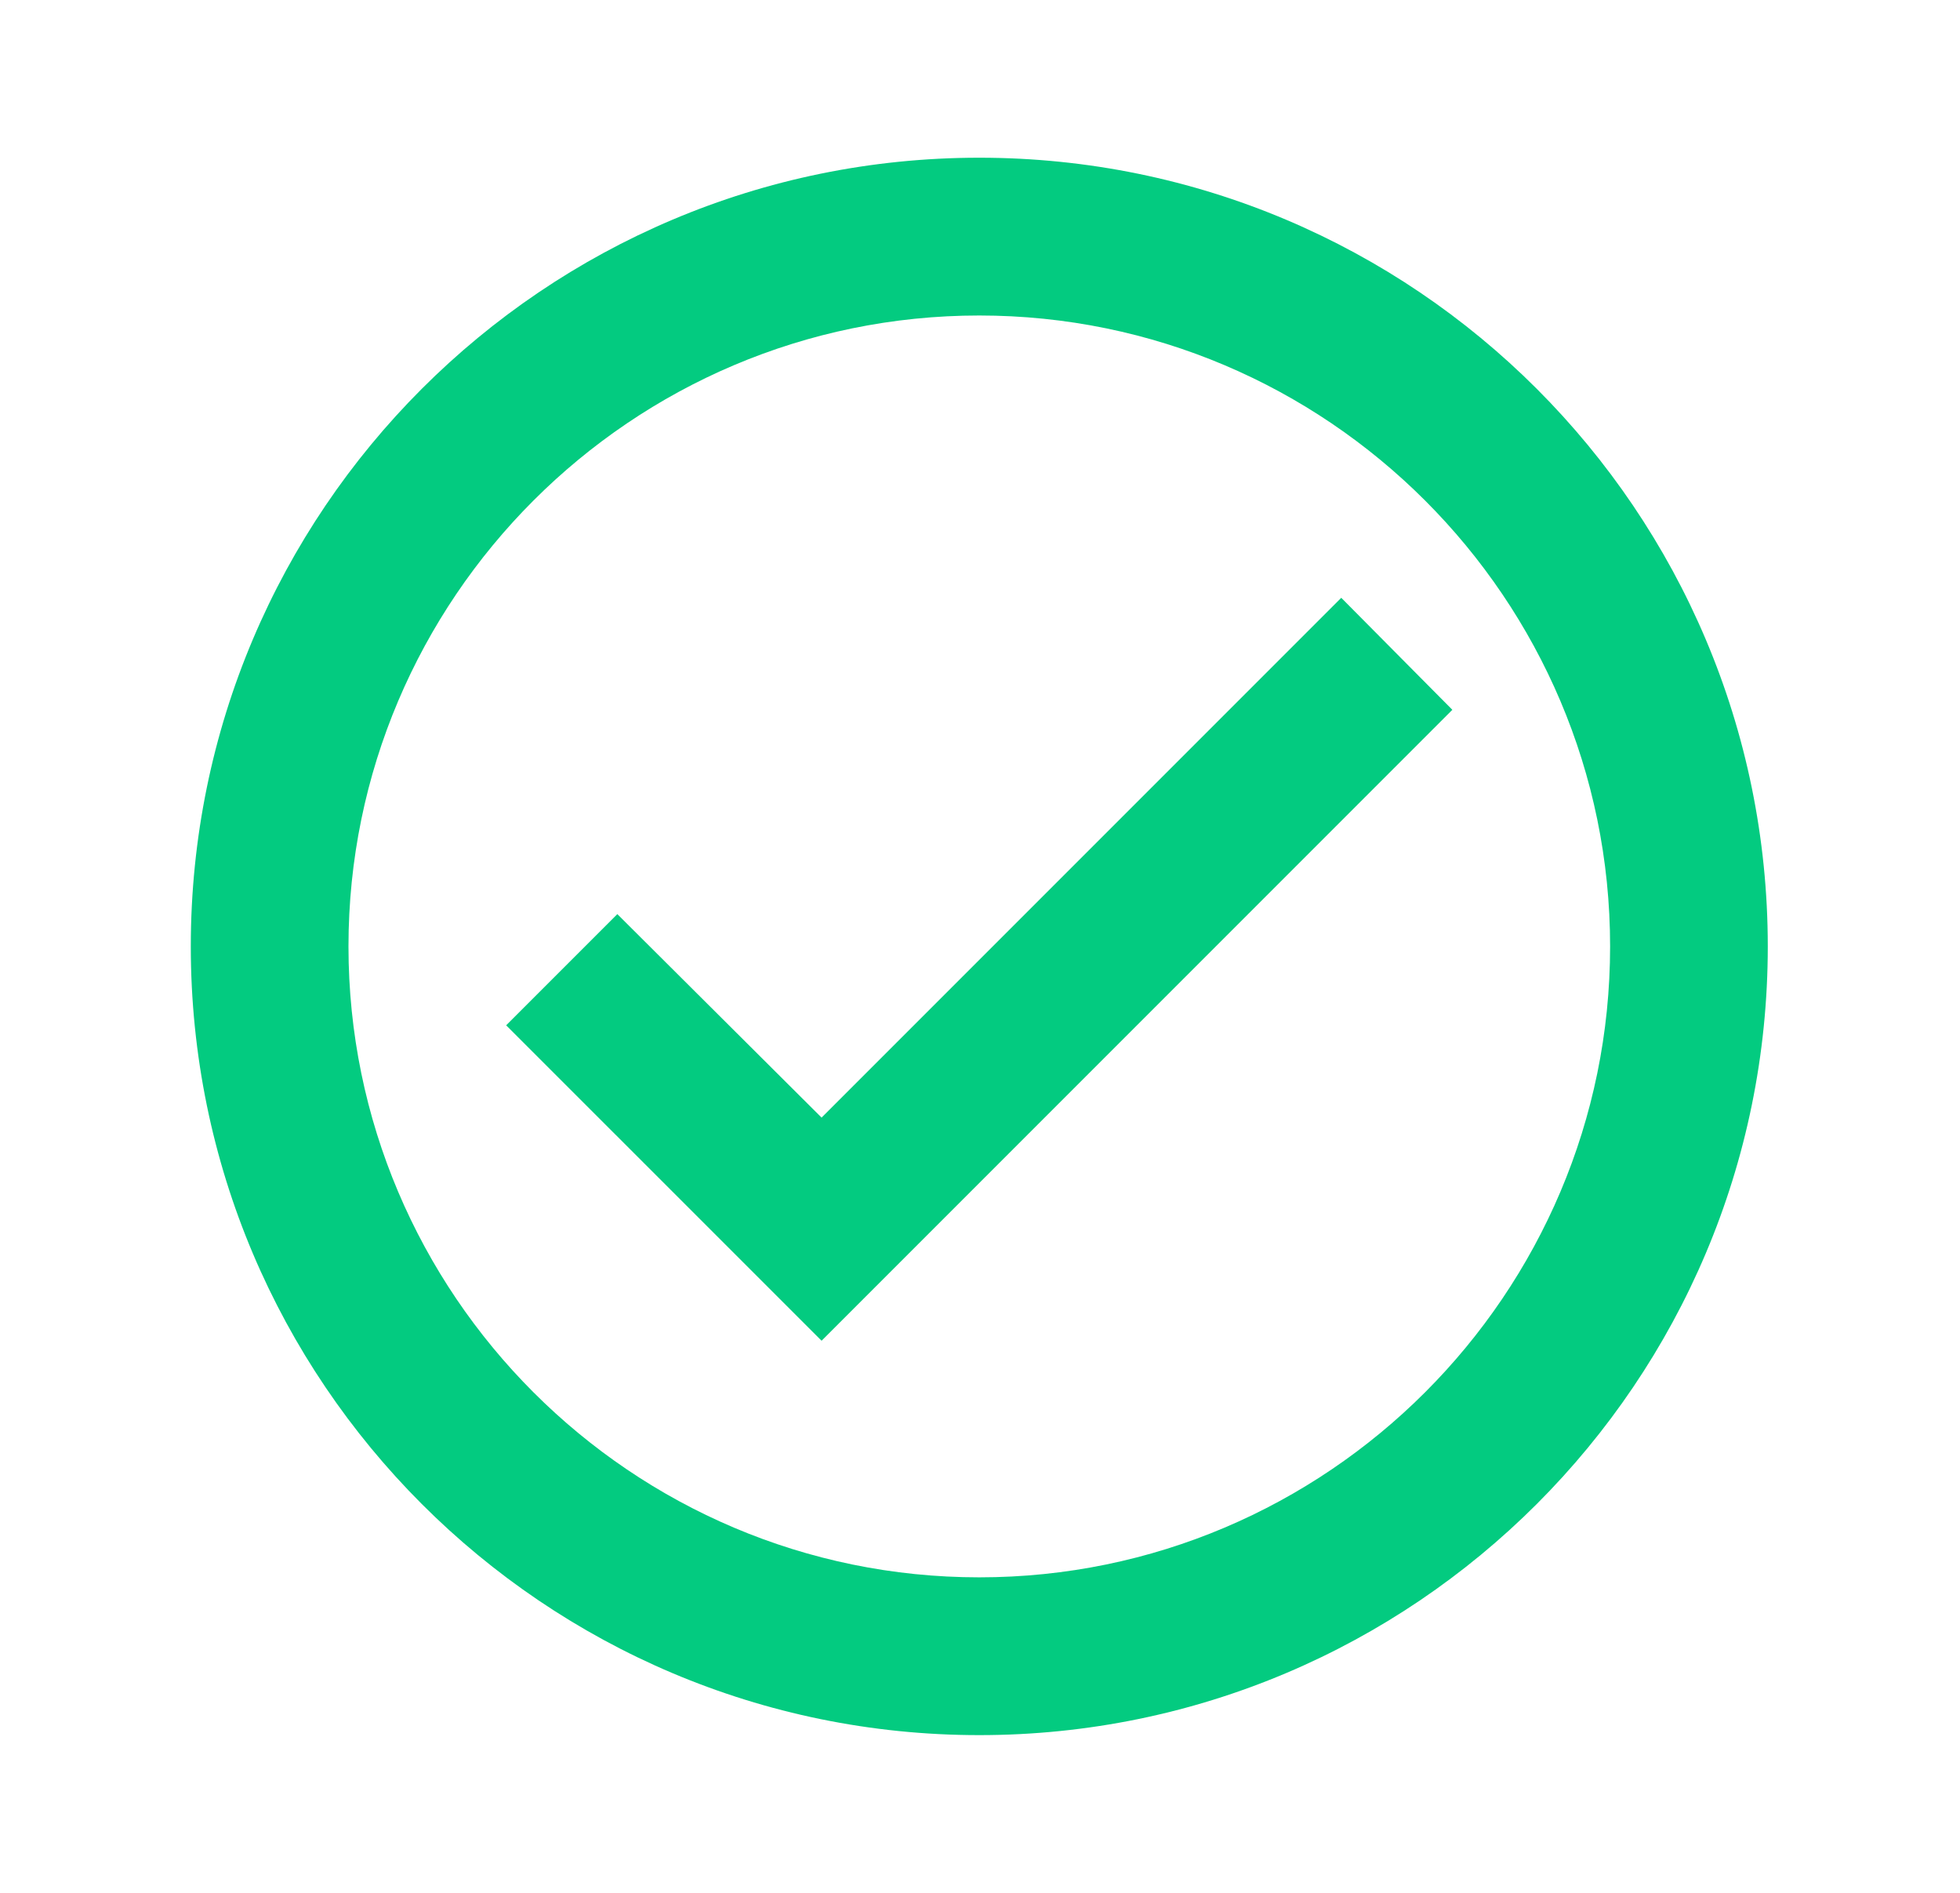 <svg width="29" height="28" viewBox="0 0 29 28" fill="none" xmlns="http://www.w3.org/2000/svg">
<path d="M14.489 2.333C8.049 2.333 2.823 7.56 2.823 14C2.823 20.44 8.049 25.667 14.489 25.667C20.93 25.667 26.156 20.44 26.156 14C26.156 7.56 20.93 2.333 14.489 2.333ZM14.489 23.333C9.344 23.333 5.156 19.145 5.156 14C5.156 8.855 9.344 4.667 14.489 4.667C19.634 4.667 23.823 8.855 23.823 14C23.823 19.145 19.634 23.333 14.489 23.333ZM19.845 8.843L12.156 16.532L9.134 13.522L7.489 15.167L12.156 19.833L21.489 10.5L19.845 8.843Z" fill="#03CB80"/>
</svg>
